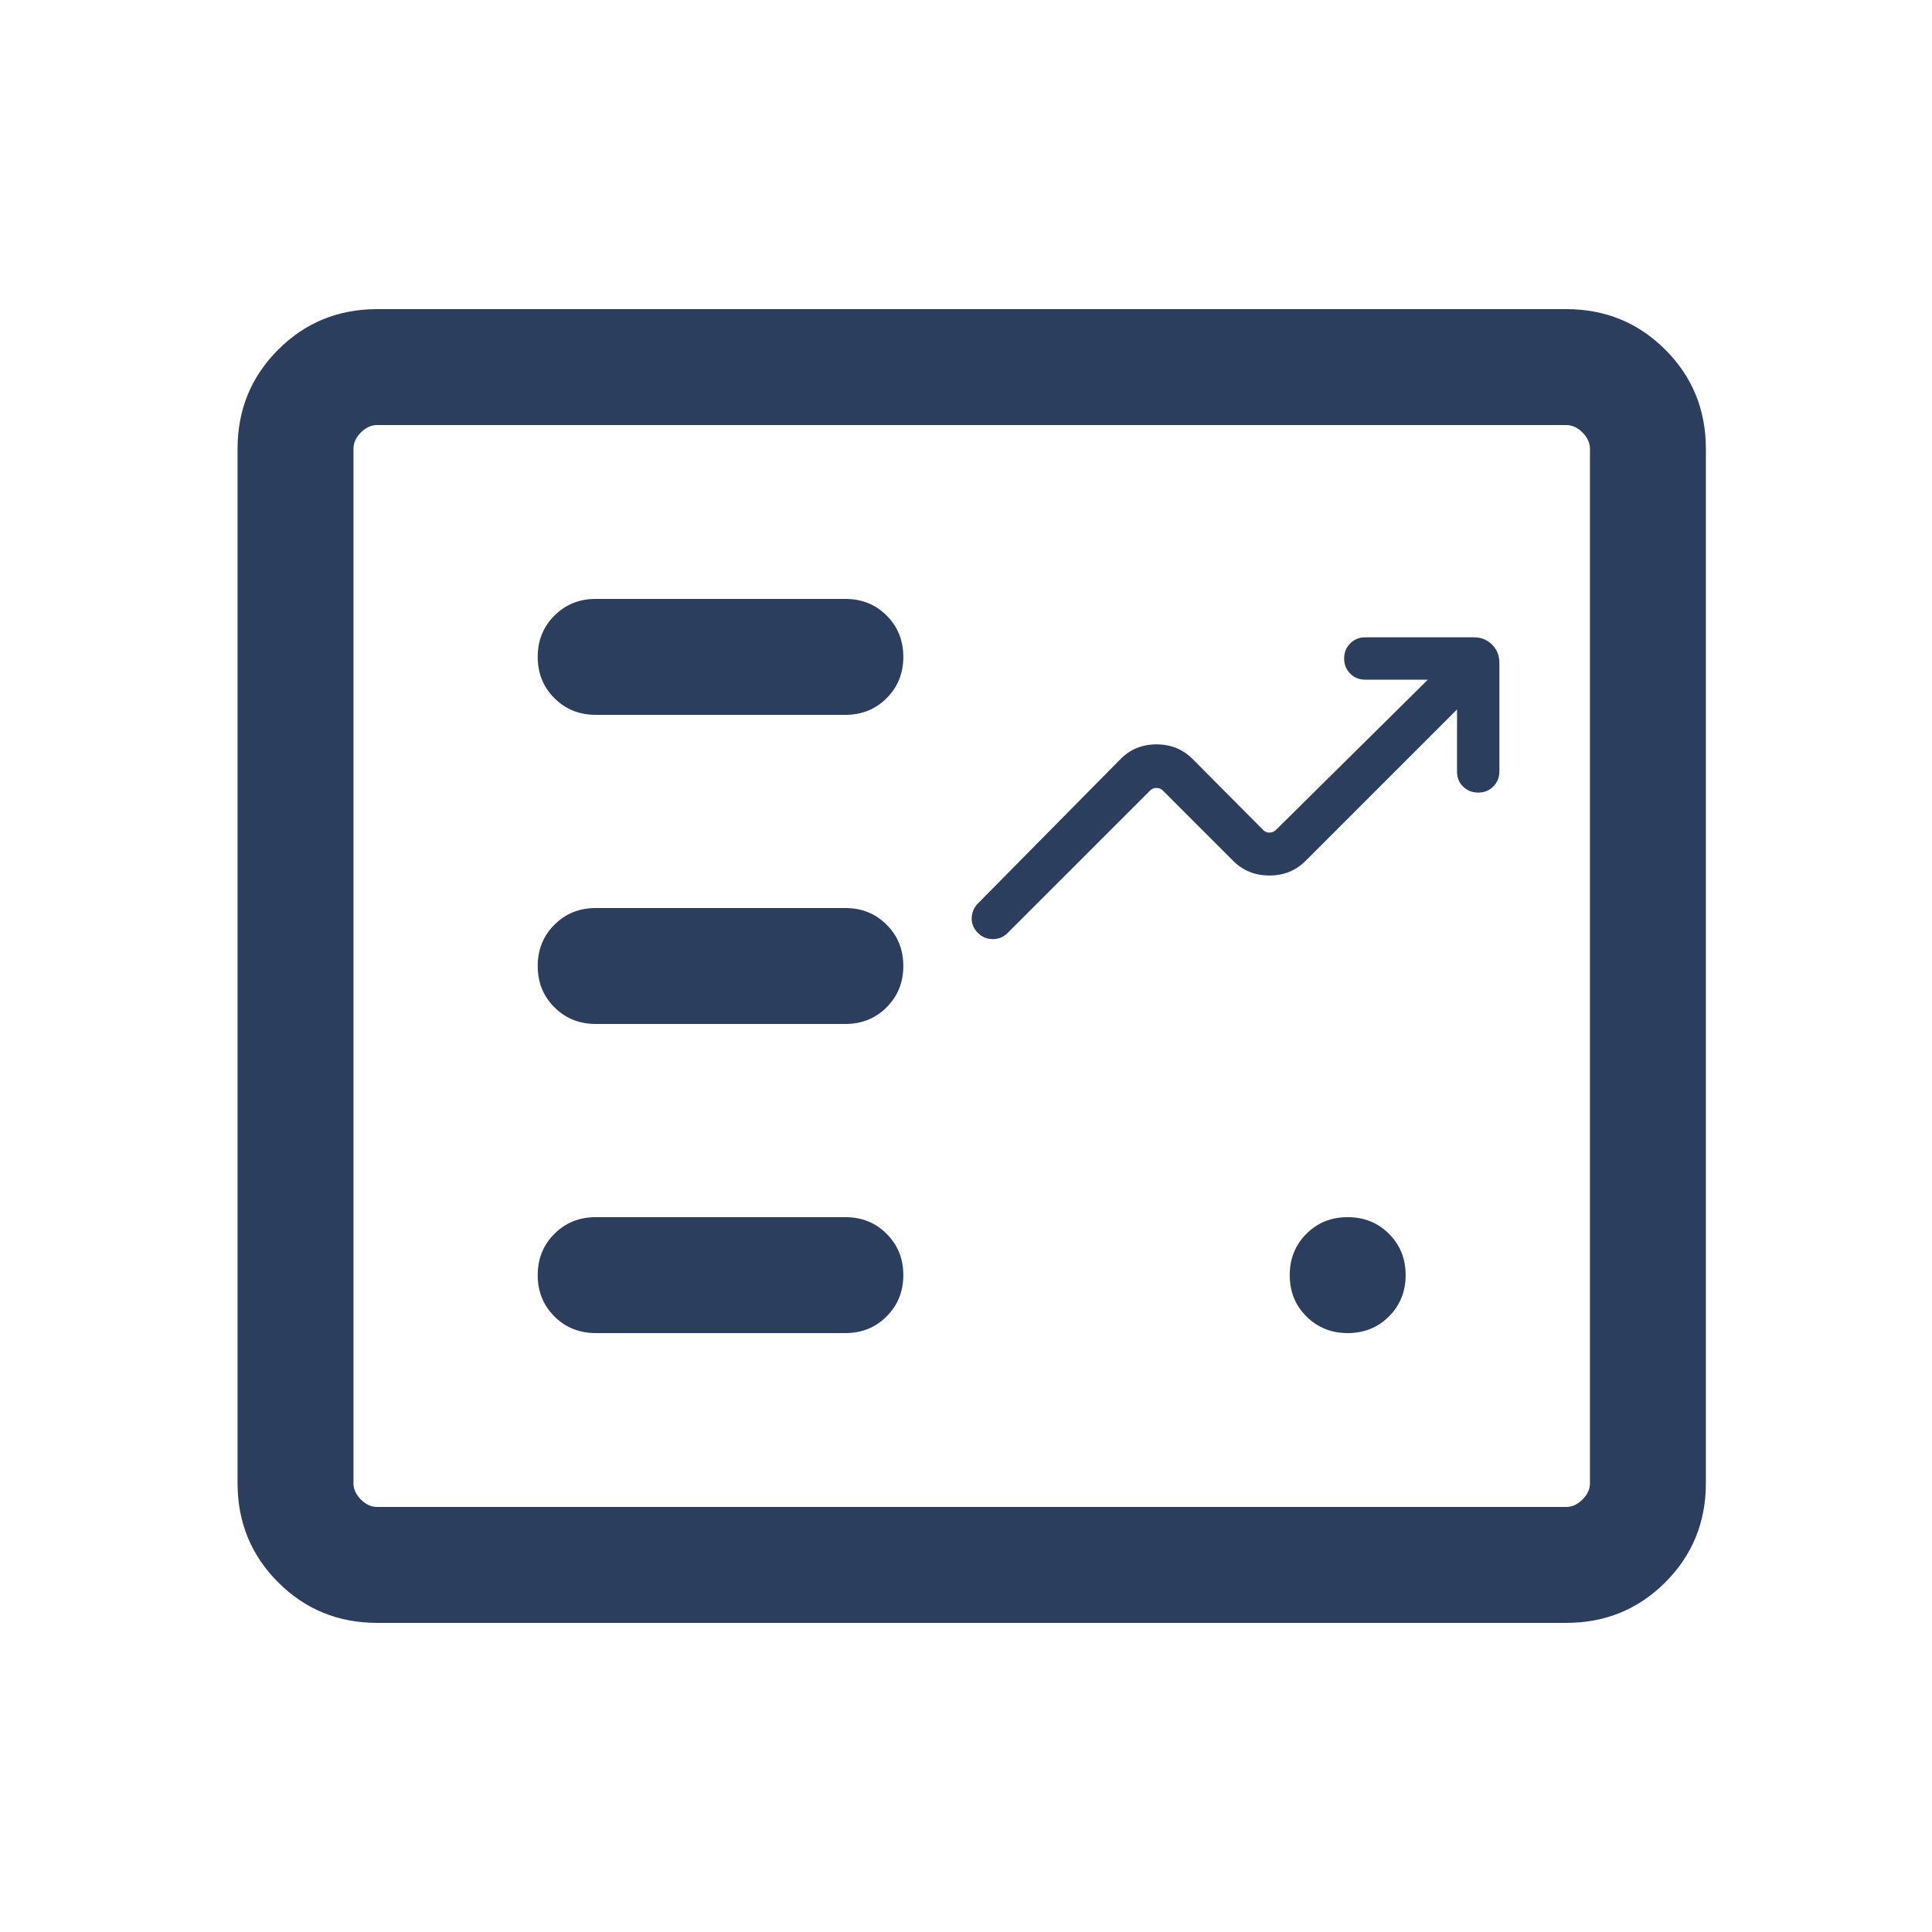 <svg width="25" height="25" viewBox="0 0 25 25" fill="none" xmlns="http://www.w3.org/2000/svg">
<path d="M7.708 17.25H10.939C11.152 17.25 11.33 17.178 11.473 17.034C11.617 16.89 11.689 16.712 11.689 16.5C11.689 16.287 11.617 16.109 11.473 15.966C11.33 15.822 11.152 15.75 10.939 15.75H7.708C7.496 15.75 7.318 15.822 7.174 15.966C7.03 16.11 6.958 16.288 6.958 16.5C6.958 16.713 7.03 16.891 7.174 17.035C7.318 17.178 7.496 17.25 7.708 17.25ZM7.708 13.25H10.939C11.152 13.25 11.33 13.178 11.473 13.034C11.617 12.89 11.689 12.712 11.689 12.5C11.689 12.287 11.617 12.109 11.473 11.966C11.33 11.822 11.152 11.75 10.939 11.75H7.708C7.496 11.75 7.318 11.822 7.174 11.966C7.03 12.11 6.958 12.288 6.958 12.5C6.958 12.713 7.03 12.891 7.174 13.034C7.318 13.178 7.496 13.25 7.708 13.25ZM7.708 9.25H10.939C11.152 9.25 11.33 9.178 11.473 9.034C11.617 8.89 11.689 8.712 11.689 8.5C11.689 8.287 11.617 8.109 11.473 7.965C11.33 7.822 11.152 7.75 10.939 7.75H7.708C7.496 7.75 7.318 7.822 7.174 7.966C7.03 8.11 6.958 8.288 6.958 8.5C6.958 8.713 7.03 8.891 7.174 9.034C7.318 9.178 7.496 9.25 7.708 9.25ZM4.881 21C4.376 21 3.949 20.825 3.599 20.475C3.249 20.125 3.074 19.697 3.074 19.192V5.808C3.074 5.303 3.249 4.875 3.599 4.525C3.949 4.175 4.376 4 4.881 4H20.266C20.771 4 21.199 4.175 21.549 4.525C21.899 4.875 22.074 5.303 22.074 5.808V19.192C22.074 19.697 21.899 20.125 21.549 20.475C21.199 20.825 20.771 21 20.266 21H4.881ZM4.881 19.5H20.266C20.343 19.5 20.413 19.468 20.477 19.404C20.542 19.34 20.574 19.269 20.574 19.192V5.808C20.574 5.731 20.542 5.66 20.477 5.596C20.413 5.532 20.343 5.5 20.266 5.5H4.881C4.804 5.5 4.734 5.532 4.67 5.596C4.606 5.66 4.574 5.731 4.574 5.808V19.192C4.574 19.269 4.606 19.34 4.67 19.404C4.734 19.468 4.804 19.5 4.881 19.5ZM17.439 17.25C17.652 17.25 17.83 17.178 17.974 17.034C18.117 16.89 18.189 16.712 18.189 16.5C18.189 16.287 18.117 16.109 17.974 15.966C17.83 15.822 17.651 15.75 17.439 15.75C17.226 15.75 17.048 15.822 16.904 15.966C16.761 16.11 16.689 16.288 16.689 16.5C16.689 16.713 16.761 16.891 16.905 17.035C17.049 17.178 17.227 17.25 17.439 17.25Z" fill="#2C3E5D"/>
<path d="M12.654 12.072C12.598 12.016 12.571 11.951 12.574 11.877C12.577 11.804 12.604 11.742 12.654 11.691L14.497 9.825C14.623 9.696 14.779 9.632 14.965 9.632C15.151 9.632 15.308 9.696 15.436 9.825L16.349 10.743C16.37 10.764 16.395 10.774 16.426 10.774C16.456 10.774 16.483 10.764 16.507 10.743L18.476 8.795H17.667C17.589 8.795 17.524 8.769 17.472 8.716C17.419 8.664 17.393 8.599 17.393 8.521C17.393 8.443 17.419 8.378 17.472 8.326C17.524 8.273 17.589 8.247 17.667 8.247H19.072C19.166 8.247 19.245 8.279 19.308 8.342C19.37 8.405 19.402 8.483 19.402 8.577V9.982C19.402 10.06 19.376 10.125 19.323 10.177C19.271 10.23 19.206 10.256 19.128 10.256C19.05 10.256 18.985 10.23 18.933 10.179C18.88 10.128 18.854 10.063 18.854 9.986V9.18L16.894 11.14C16.768 11.266 16.612 11.329 16.426 11.329C16.24 11.329 16.084 11.266 15.958 11.14L15.046 10.228C15.024 10.207 14.998 10.196 14.965 10.196C14.932 10.196 14.905 10.207 14.884 10.228L13.039 12.072C12.986 12.126 12.922 12.152 12.847 12.152C12.771 12.152 12.707 12.126 12.654 12.072Z" fill="#2C3E5D"/>
</svg>
